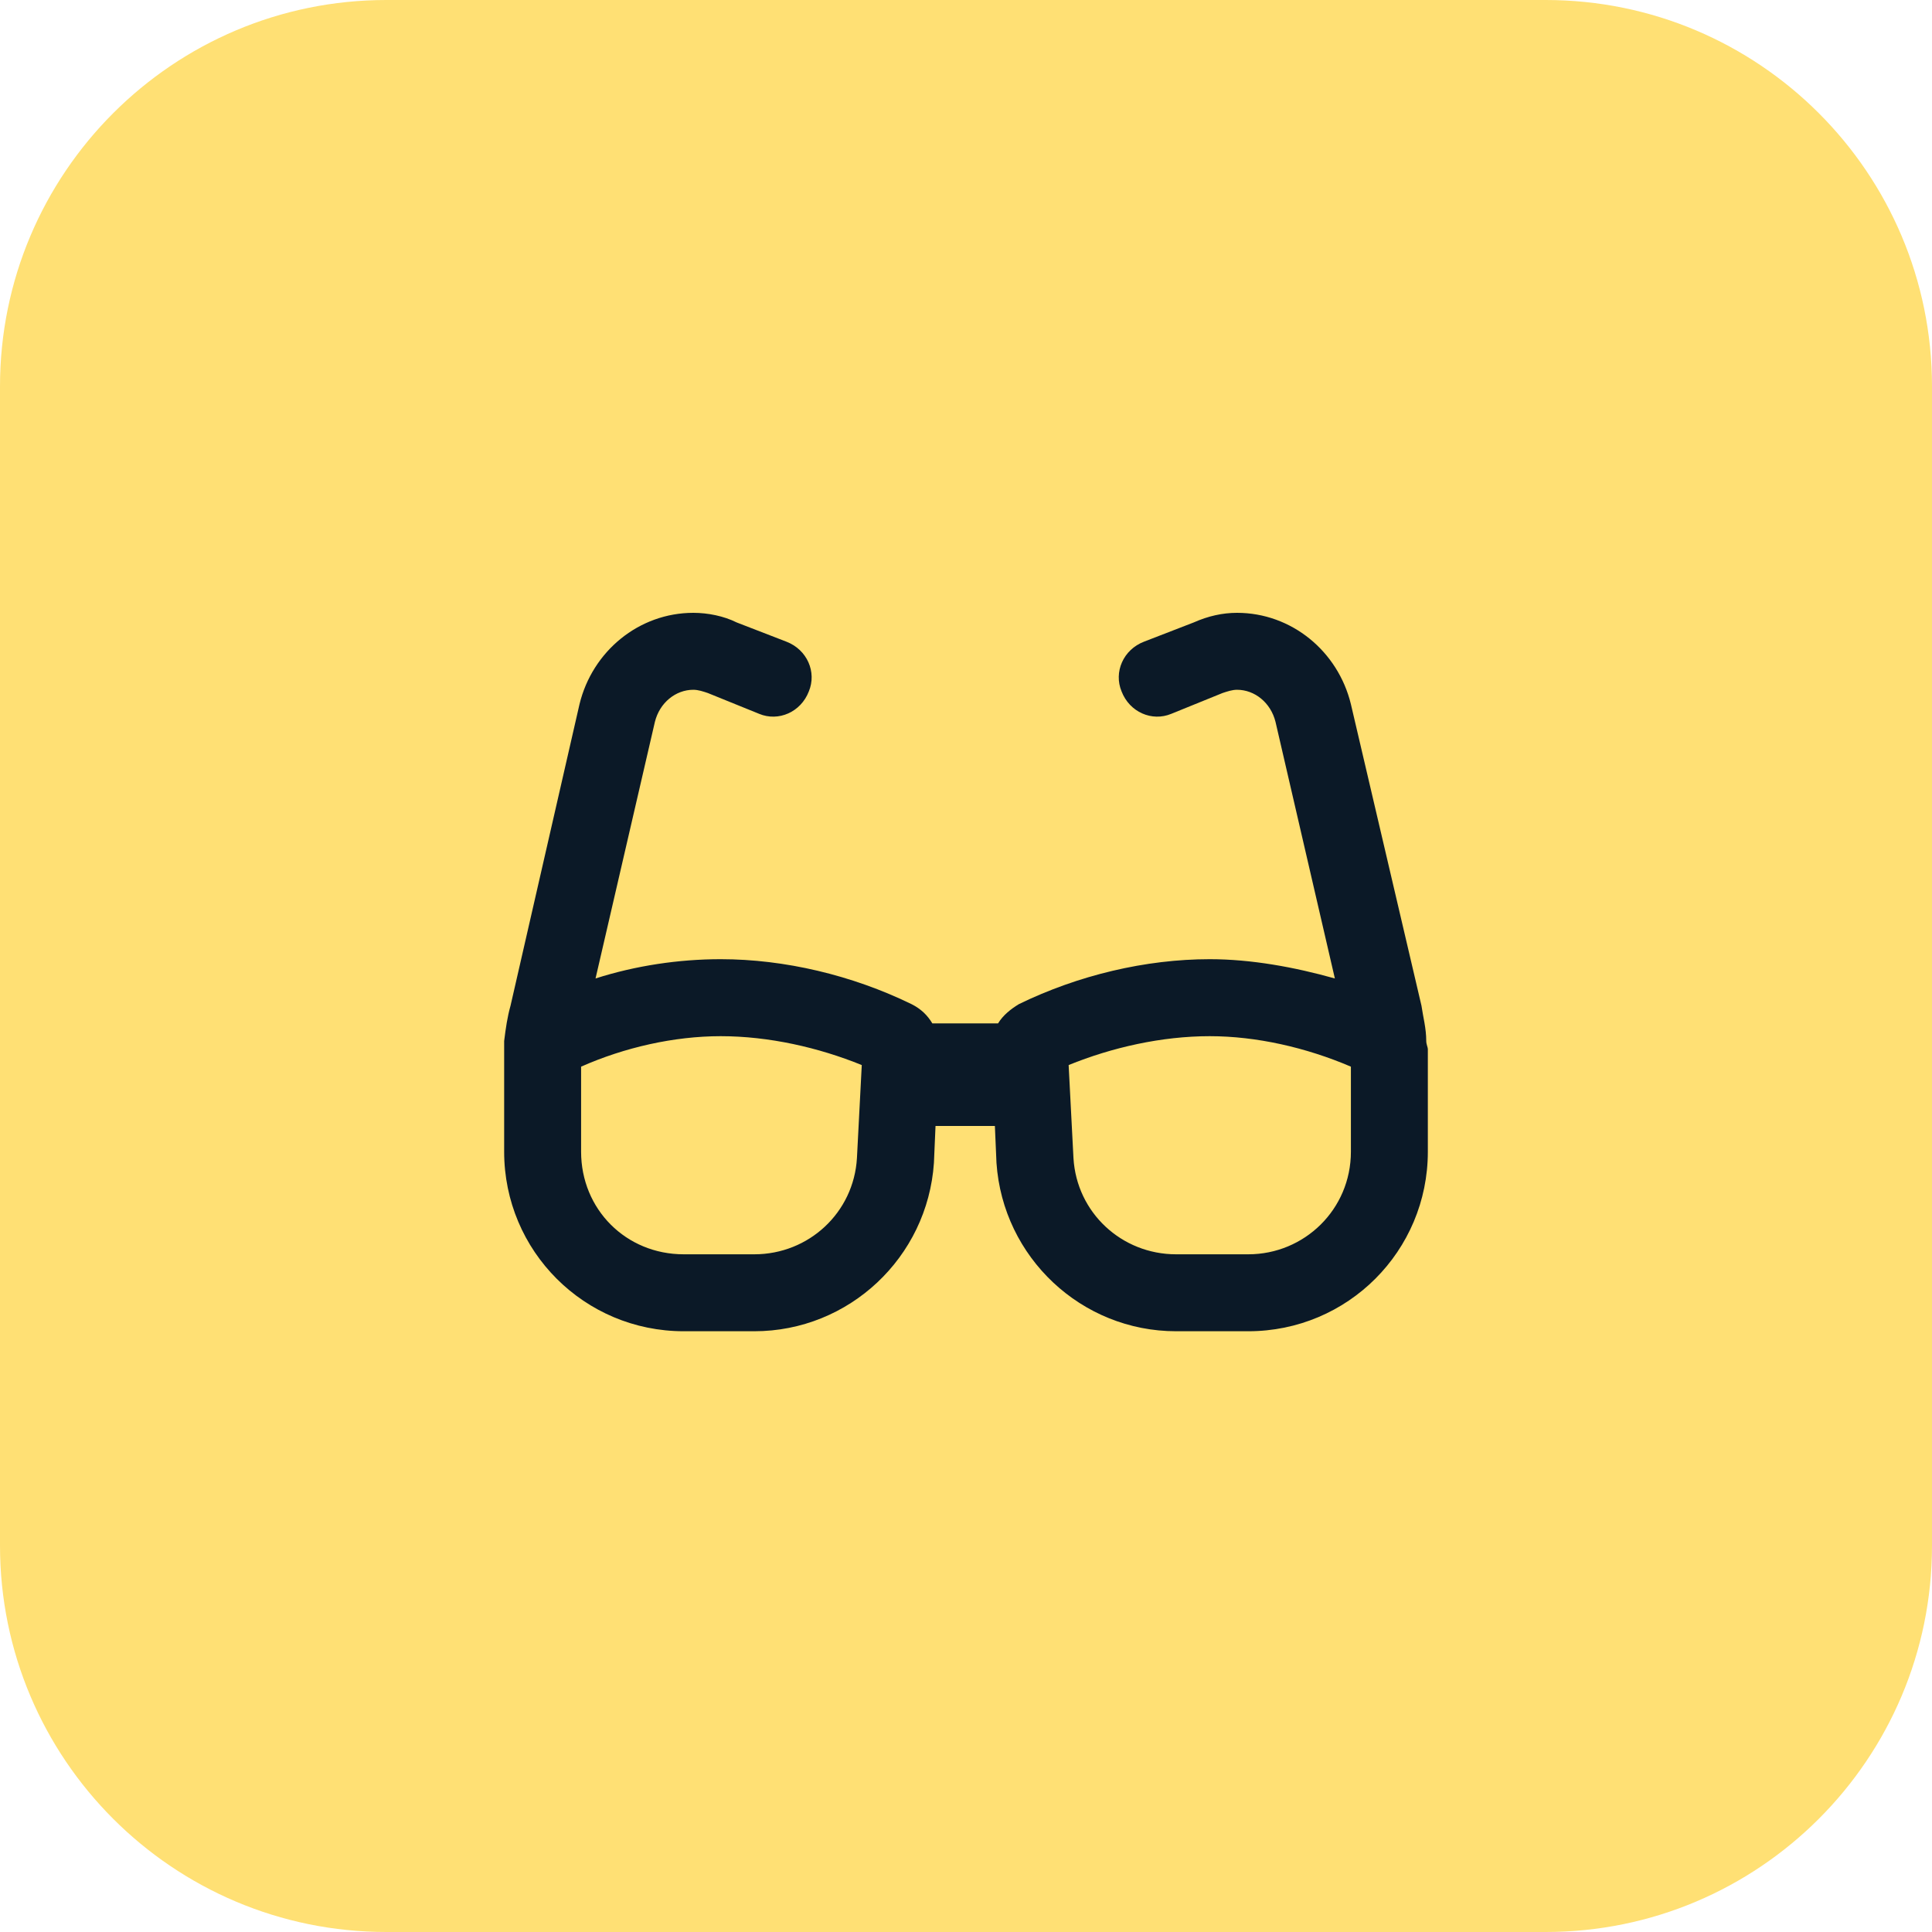 <?xml version="1.0" encoding="UTF-8"?> <svg xmlns="http://www.w3.org/2000/svg" width="40" height="40" viewBox="0 0 40 40" fill="none"><path d="M0 8C0 3.582 3.582 0 8 0H32C36.418 0 40 3.582 40 8V32C40 36.418 36.418 40 32 40H8C3.582 40 0 36.418 0 32V8Z" fill="#FFE074"></path><path d="M14.355 14.281C13.99 14.281 13.658 14.547 13.559 14.945L12.33 20.258C13.16 19.992 14.057 19.859 14.92 19.859C16.248 19.859 17.643 20.191 18.871 20.789C19.07 20.889 19.203 21.021 19.303 21.188H20.664C20.764 21.021 20.93 20.889 21.096 20.789C22.324 20.191 23.719 19.859 25.047 19.859C25.91 19.859 26.807 20.025 27.637 20.258L26.408 14.945C26.309 14.547 25.977 14.281 25.611 14.281C25.512 14.281 25.412 14.315 25.312 14.348L24.25 14.779C23.852 14.945 23.387 14.746 23.221 14.315C23.055 13.916 23.254 13.451 23.686 13.285L24.715 12.887C25.014 12.754 25.312 12.688 25.611 12.688C26.74 12.688 27.703 13.484 27.969 14.58L29.43 20.822C29.463 21.055 29.529 21.287 29.529 21.553C29.529 21.619 29.562 21.686 29.562 21.719V21.918V21.951V23.312C29.562 23.346 29.562 23.346 29.562 23.346V23.844C29.562 25.902 27.902 27.562 25.844 27.562H24.35C22.391 27.562 20.764 26.035 20.631 24.076L20.598 23.312H19.369L19.336 24.076C19.203 26.035 17.576 27.562 15.617 27.562H14.156C12.098 27.562 10.438 25.902 10.438 23.844V23.312V21.951V21.719C10.438 21.686 10.438 21.619 10.438 21.553C10.471 21.287 10.504 21.055 10.57 20.822L11.998 14.58C12.264 13.484 13.227 12.688 14.355 12.688C14.654 12.688 14.986 12.754 15.252 12.887L16.281 13.285C16.713 13.451 16.912 13.916 16.746 14.315C16.58 14.746 16.115 14.945 15.717 14.779L14.654 14.348C14.555 14.315 14.455 14.281 14.355 14.281ZM12.031 23.312V23.844C12.031 25.039 12.961 25.969 14.156 25.969H15.617C16.746 25.969 17.676 25.105 17.742 23.977L17.842 22.051C16.945 21.686 15.916 21.453 14.92 21.453C13.957 21.453 12.928 21.686 12.031 22.084V23.312ZM25.047 21.453C24.051 21.453 23.021 21.686 22.125 22.051L22.225 23.977C22.291 25.105 23.221 25.969 24.35 25.969H25.844C27.006 25.969 27.969 25.039 27.969 23.844V22.084C27.039 21.686 26.01 21.453 25.047 21.453Z" fill="#0B1927"></path></svg> 
